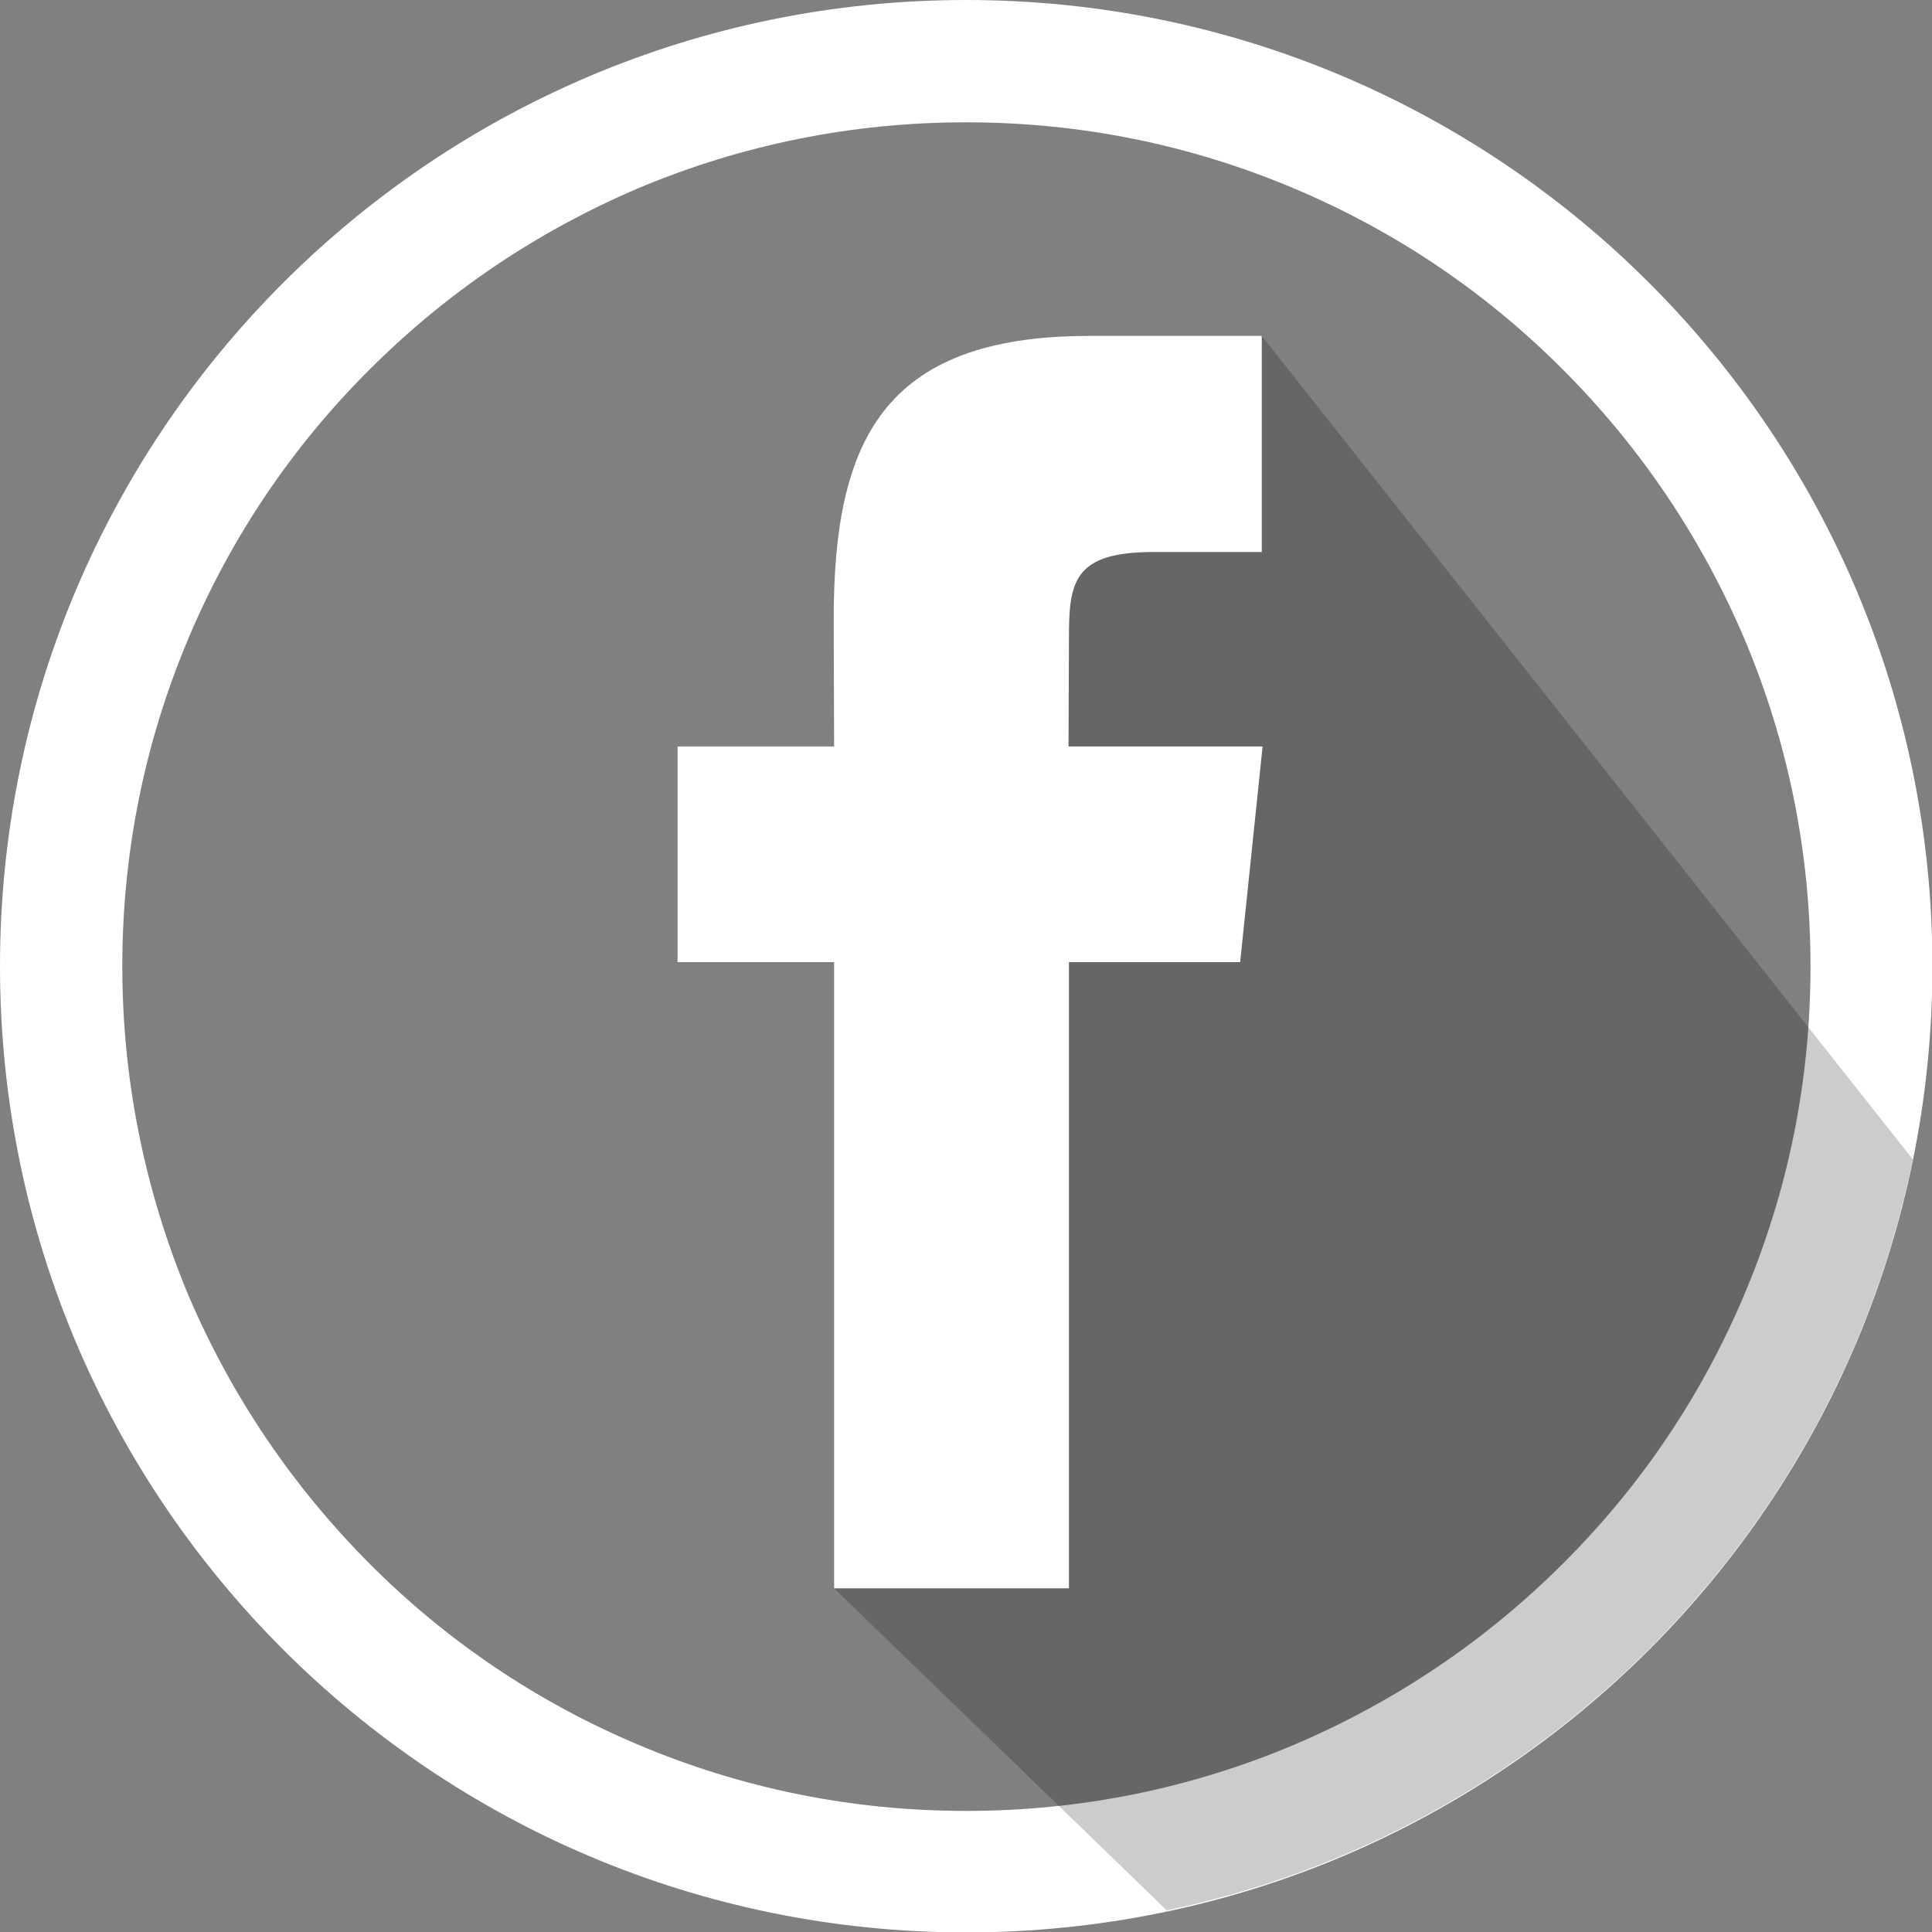 <?xml version="1.0" encoding="utf-8"?>
<!-- Generator: Adobe Illustrator 21.0.0, SVG Export Plug-In . SVG Version: 6.00 Build 0)  -->
<svg version="1.1" id="Layer_1" xmlns="http://www.w3.org/2000/svg" xmlns:xlink="http://www.w3.org/1999/xlink" x="0px" y="0px"
	 viewBox="0 0 473.9 473.9" style="enable-background:new 0 0 473.9 473.9;" xml:space="preserve">
<rect x="0" y="0" width="473.9" height="473.9" fill="#808080" stroke="none"/>
<style type="text/css">
	.st0{fill:#FFFFFF;}
	.st1{opacity:0.2;enable-background:new    ;}
</style>
<g>
	<path class="st0" d="M237,30c28,0,55.1,5.5,80.6,16.3c24.6,10.4,46.8,25.3,65.8,44.4c19,19,33.9,41.2,44.4,65.8
		c10.8,25.5,16.3,52.6,16.3,80.6s-5.5,55.1-16.3,80.6c-10.4,24.6-25.3,46.8-44.4,65.8c-19,19-41.2,33.9-65.8,44.4
		c-25.5,10.8-52.6,16.3-80.6,16.3s-55.1-5.5-80.6-16.3c-24.6-10.4-46.8-25.3-65.8-44.4s-33.9-41.2-44.4-65.8
		C35.5,292,30,264.9,30,237s5.5-55.1,16.3-80.6c10.4-24.6,25.3-46.8,44.4-65.8c19-19,41.2-33.9,65.8-44.4C181.9,35.5,209,30,237,30
		 M237,0C106.1,0,0,106.1,0,237s106.1,237,237,237s237-106.1,237-237S367.8,0,237,0L237,0z"/>
</g>
<path class="st1" d="M469.2,284.4l-159.7-202L230,160l-25.4,229.6l81.6,79C378.2,449.3,450.4,376.6,469.2,284.4z"/>
<path class="st0" d="M304.2,236h-42v153.6h-57.6V236h-38.4v-52.9h38.4l-0.1-31.2c0-43.2,11.7-69.5,62.6-69.5h42.4v53H283
	c-19.8,0-20.8,7.4-20.8,21.2l-0.1,26.5h47.6L304.2,236z"/>
</svg>
